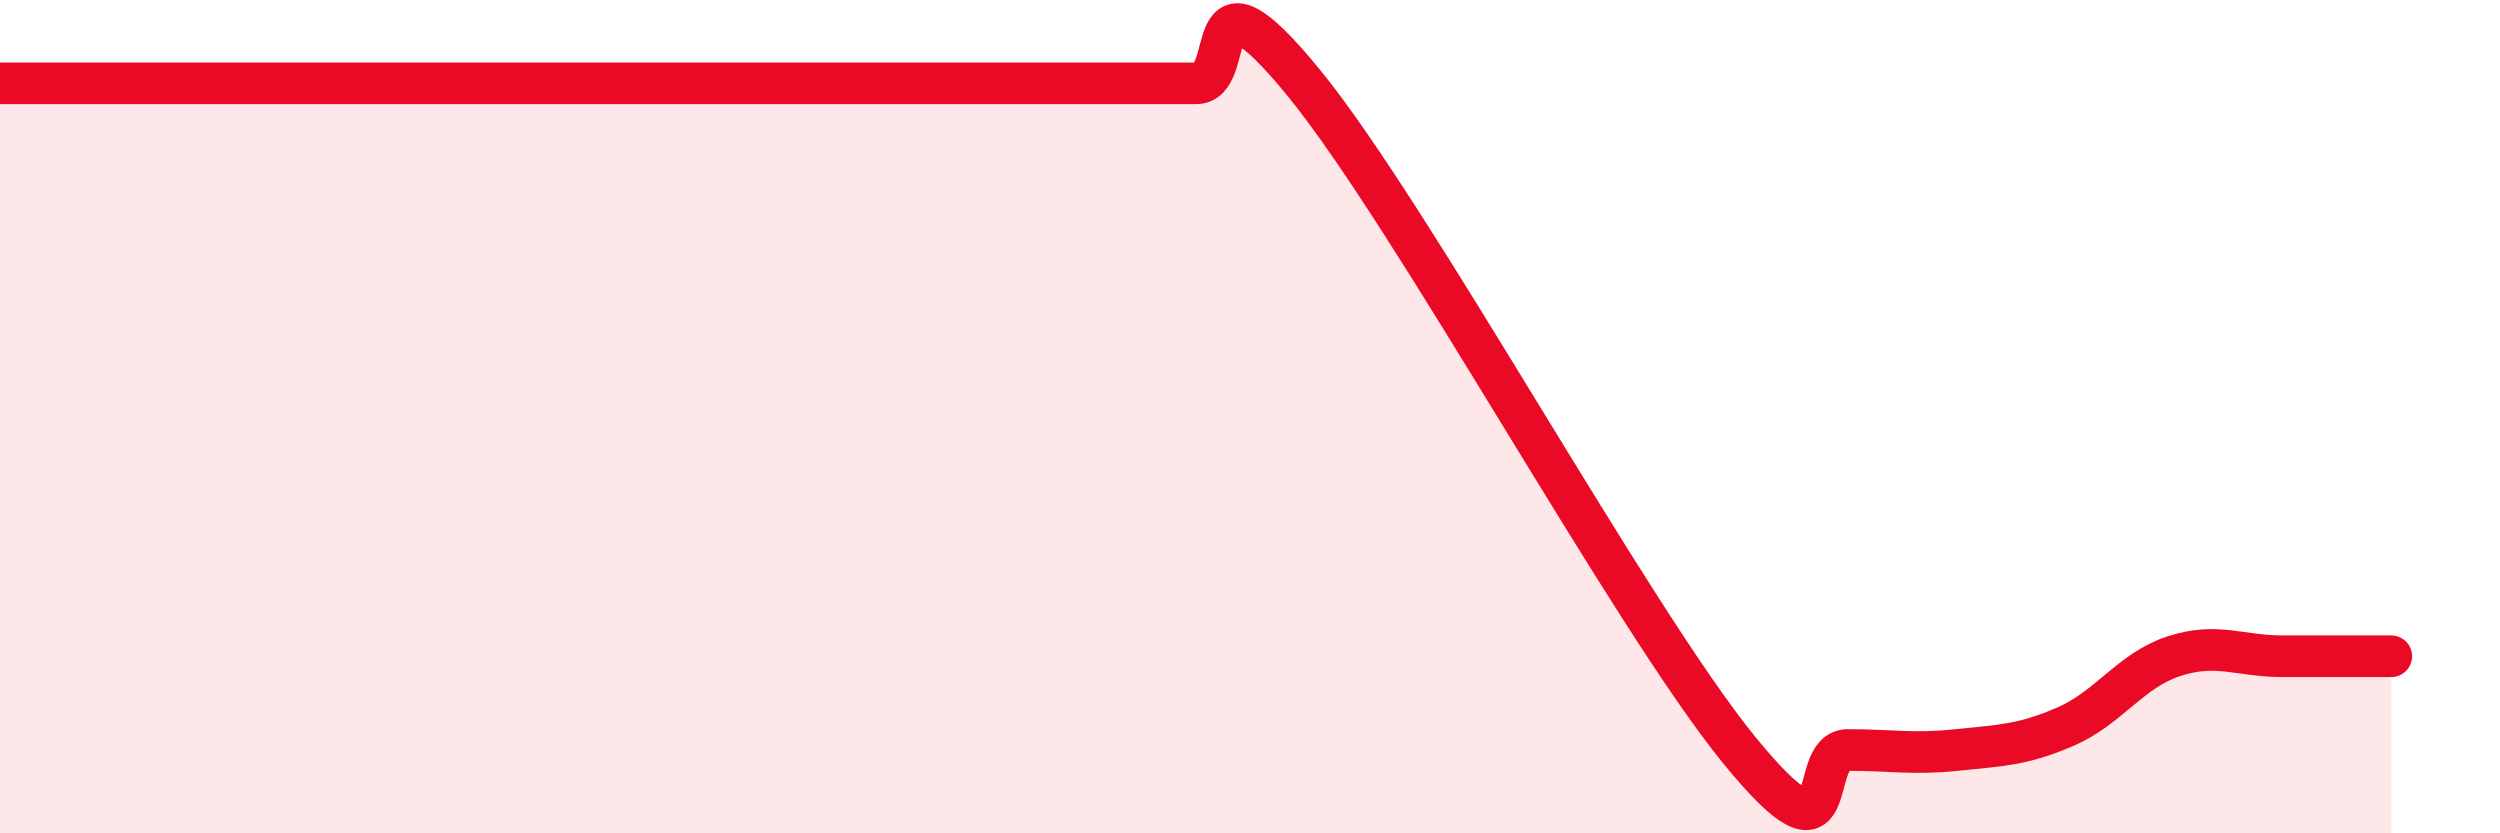 
    <svg width="60" height="20" viewBox="0 0 60 20" xmlns="http://www.w3.org/2000/svg">
      <path
        d="M 0,2 C 0.52,2 1.57,2 2.61,2 C 3.65,2 4.18,2 5.22,2 C 6.26,2 6.79,2 7.83,2 C 8.87,2 9.39,2 10.43,2 C 11.47,2 12,2 13.04,2 C 14.08,2 14.61,2 15.65,2 C 16.69,2 17.22,2 18.26,2 C 19.3,2 19.83,2 20.87,2 C 21.91,2 22.44,2 23.48,2 C 24.52,2 25.05,2 26.09,2 C 27.13,2 27.66,2 28.7,2 C 29.74,2 28.69,-1.2 31.3,2 C 33.91,5.2 39.13,14.8 41.74,18 C 44.35,21.2 43.31,18 44.35,18 C 45.39,18 45.92,18.11 46.96,18 C 48,17.89 48.53,17.89 49.57,17.44 C 50.61,16.99 51.13,16.09 52.17,15.75 C 53.21,15.41 53.74,15.75 54.78,15.75 C 55.82,15.75 56.87,15.75 57.39,15.75L57.39 20L0 20Z"
        fill="#EB0A25"
        opacity="0.1"
        stroke-linecap="round"
        stroke-linejoin="round"
      />
      <path
        d="M 0,2 C 0.52,2 1.57,2 2.61,2 C 3.65,2 4.18,2 5.22,2 C 6.26,2 6.79,2 7.83,2 C 8.87,2 9.39,2 10.43,2 C 11.47,2 12,2 13.04,2 C 14.08,2 14.61,2 15.65,2 C 16.69,2 17.22,2 18.26,2 C 19.3,2 19.83,2 20.87,2 C 21.91,2 22.44,2 23.48,2 C 24.52,2 25.05,2 26.09,2 C 27.13,2 27.66,2 28.7,2 C 29.74,2 28.69,-1.2 31.3,2 C 33.91,5.2 39.13,14.8 41.74,18 C 44.35,21.2 43.31,18 44.35,18 C 45.39,18 45.92,18.11 46.96,18 C 48,17.89 48.53,17.89 49.57,17.44 C 50.61,16.99 51.13,16.09 52.17,15.75 C 53.21,15.41 53.74,15.75 54.78,15.75 C 55.82,15.75 56.87,15.75 57.39,15.75"
        stroke="#EB0A25"
        stroke-width="1"
        fill="none"
        stroke-linecap="round"
        stroke-linejoin="round"
      />
    </svg>
  